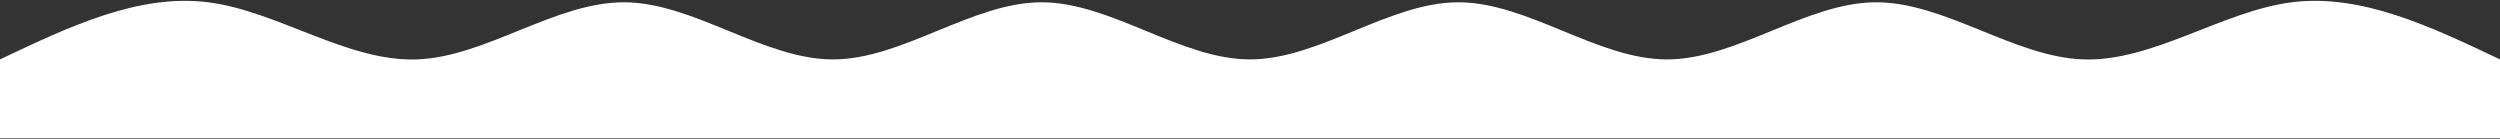 <svg xmlns="http://www.w3.org/2000/svg" width="1440" height="80" viewBox="0 0 1440 80" fill="none"><rect x="0" y="0" width="1440" height="80" fill="#333333" stroke="none"/><path d="M0 34.222C39.998 15.227 80.002 -3.768 120 1.322C159.998 6.411 200.002 35.585 240 34.222C279.998 32.858 320.002 0.956 360 1.322C399.998 1.687 440.002 34.319 480 34.222C519.998 34.124 560.002 1.297 600 1.322C639.998 1.346 680.002 34.222 720 34.222C759.998 34.222 800.002 1.346 840 1.322C879.998 1.297 920.002 34.124 960 34.222C999.998 34.319 1040 1.687 1080 1.322C1120 0.956 1160 32.858 1200 34.222C1240 35.585 1280 6.411 1320 1.322C1360 -3.768 1400 15.227 1440 34.222V79.655C1400 79.655 1360 79.655 1320 79.655C1280 79.655 1240 79.655 1200 79.655C1160 79.655 1120 79.655 1080 79.655C1040 79.655 999.998 79.655 960 79.655C920.002 79.655 879.998 79.655 840 79.655C800.002 79.655 759.998 79.655 720 79.655C680.002 79.655 639.998 79.655 600 79.655C560.002 79.655 519.998 79.655 480 79.655C440.002 79.655 399.998 79.655 360 79.655C320.002 79.655 279.998 79.655 240 79.655C200.002 79.655 159.998 79.655 120 79.655C80.002 79.655 39.998 79.655 0 79.655V34.222Z" fill="white"></path></svg>